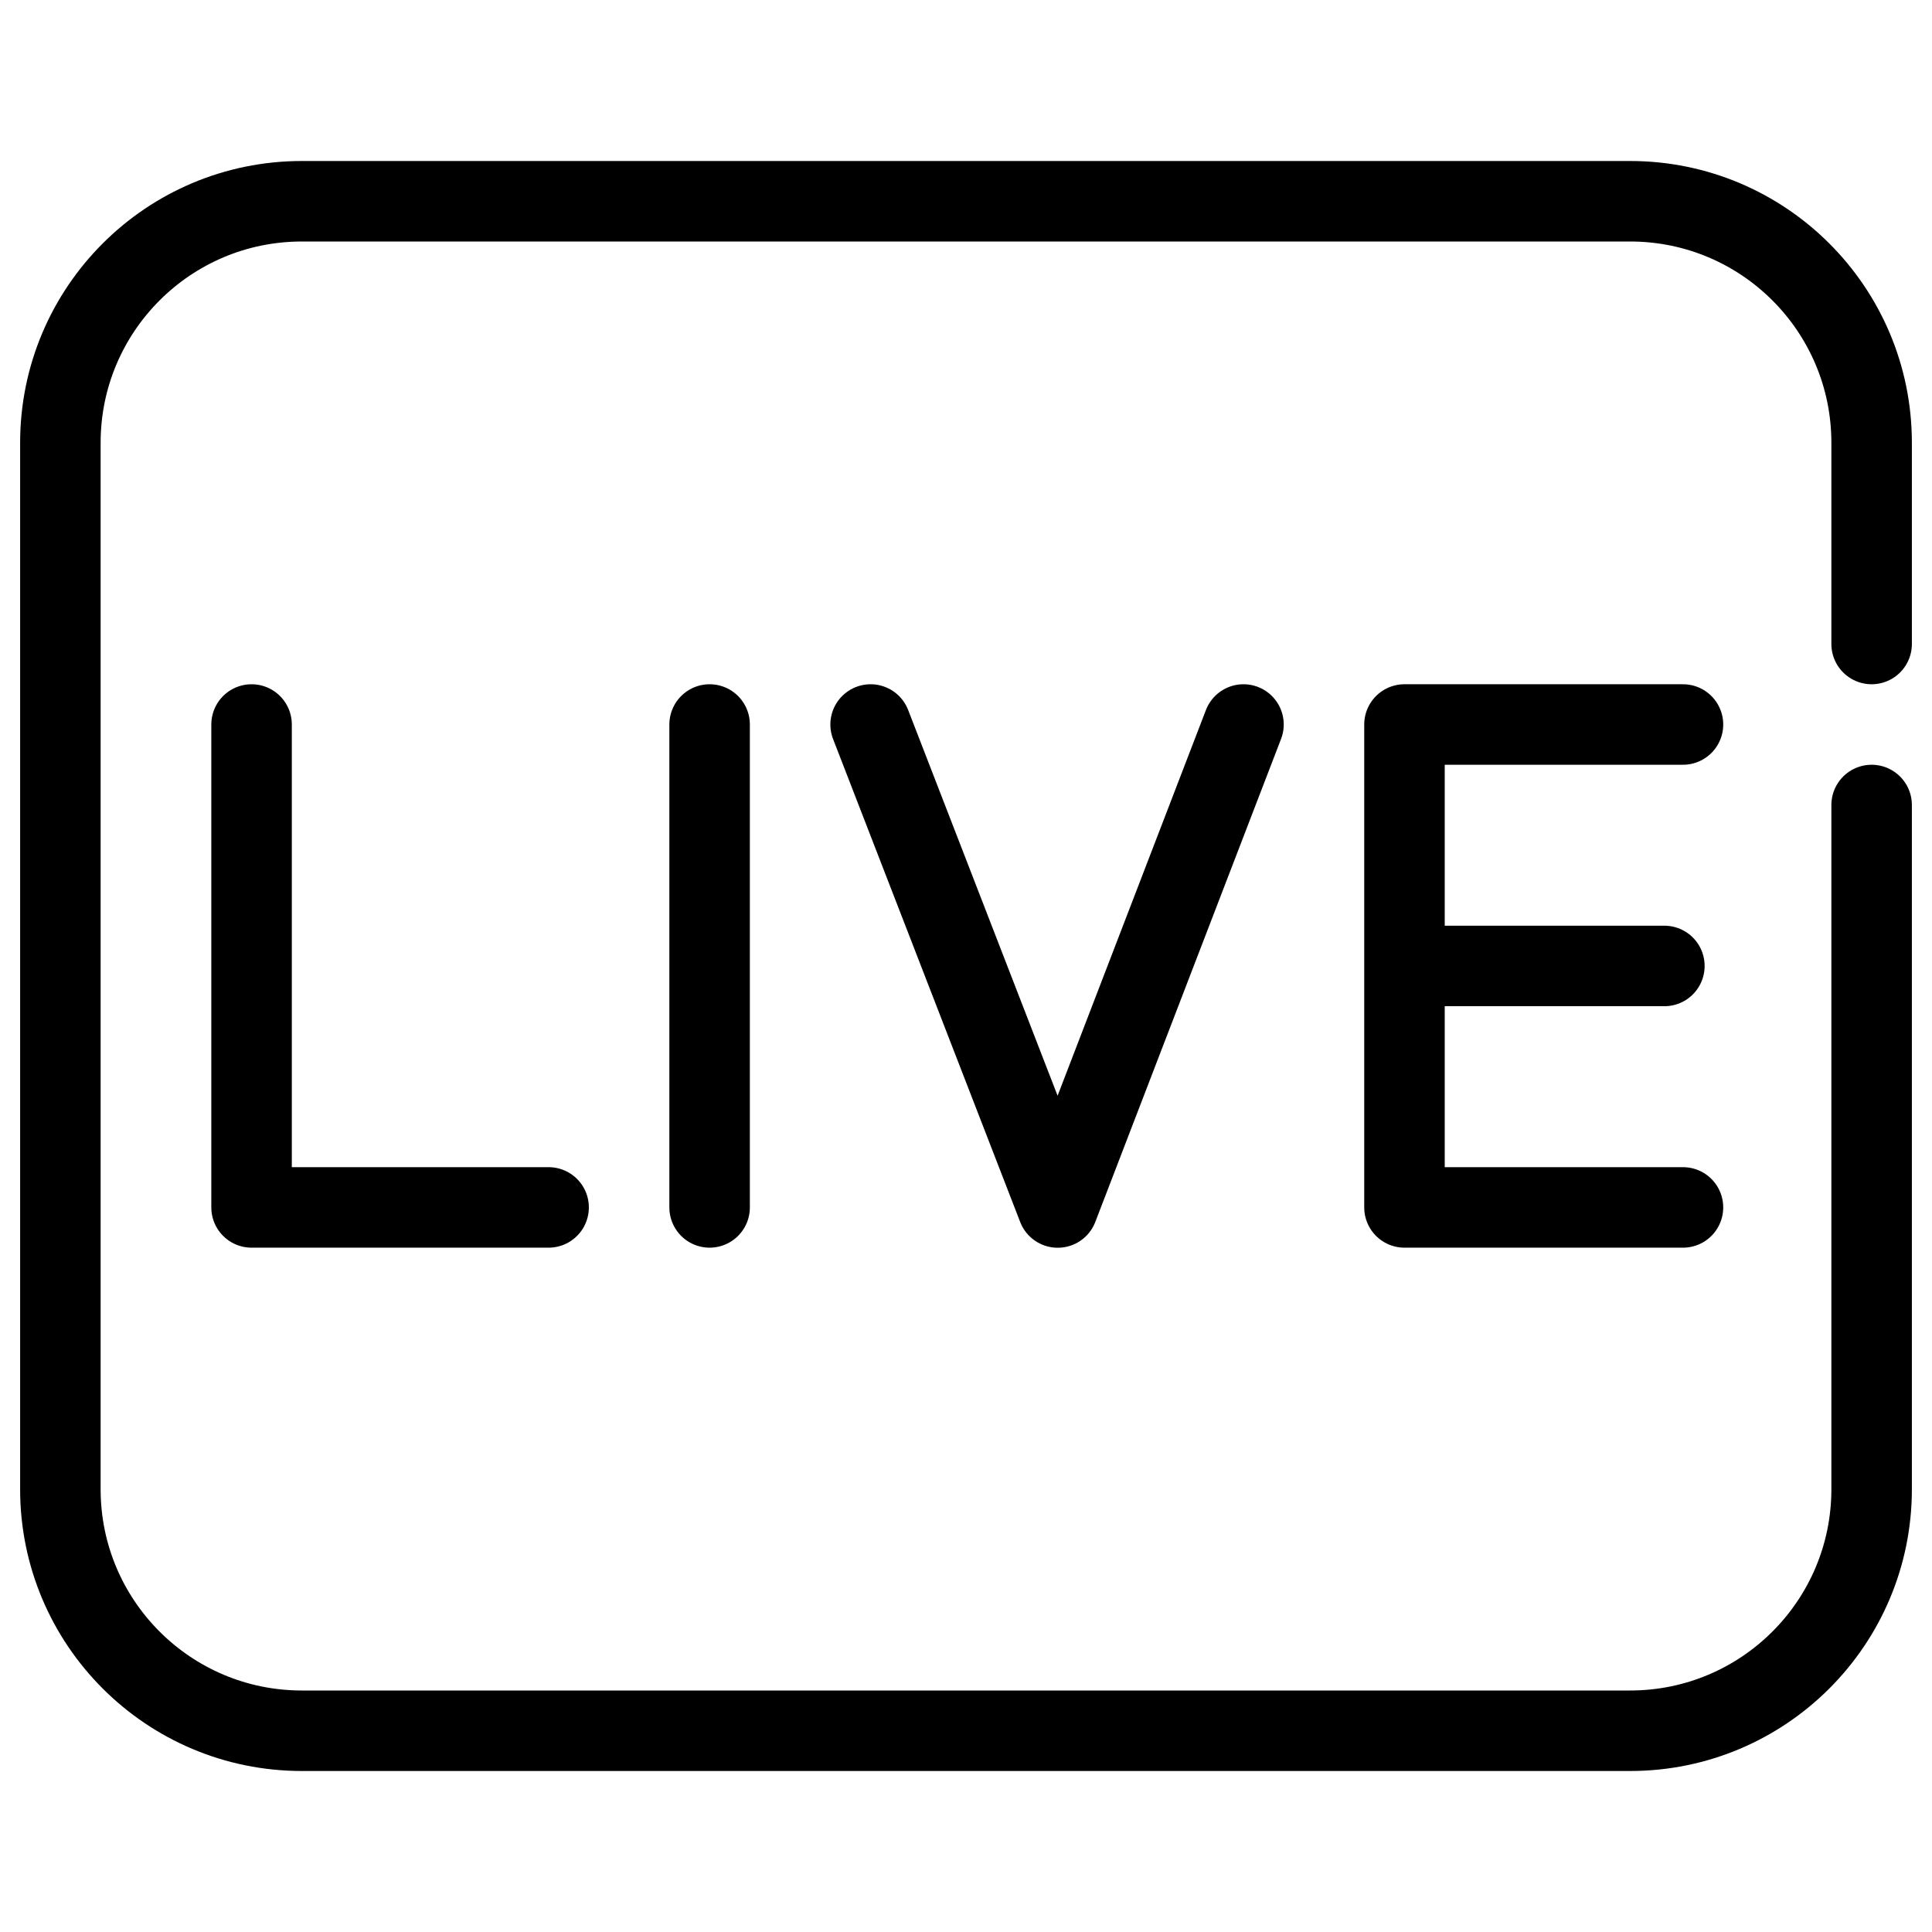 <svg viewBox="0 0 48 48" xmlns="http://www.w3.org/2000/svg" xmlns:xlink="http://www.w3.org/1999/xlink" width="48" height="48" fill="none">
	<rect id="icon_6" width="48" height="48" x="0" y="0" />
	<g id="ic_ebg_live-直播/model/border/ic_ebg_live1">
		<path id="path1" d="M1.505 23.982C1.505 20.467 1.493 16.951 1.505 13.436C1.498 11.736 1.707 10.04 2.128 8.392C3.049 4.904 5.321 2.833 8.806 2.03C10.554 1.652 12.339 1.476 14.126 1.503C20.867 1.503 27.608 1.503 34.35 1.503C36.053 1.492 37.751 1.687 39.407 2.083C42.998 2.961 45.152 5.236 45.973 8.814C46.342 10.505 46.518 12.233 46.498 13.964C46.498 20.777 46.498 27.591 46.498 34.406C46.508 36.092 46.314 37.773 45.92 39.413C45.041 43.005 42.757 45.15 39.178 45.97C37.431 46.346 35.646 46.523 33.858 46.498C27.146 46.498 20.434 46.498 13.722 46.498C12.007 46.511 10.295 46.32 8.625 45.926C5.019 45.047 2.853 42.763 2.034 39.167C1.616 37.339 1.505 35.506 1.505 33.657C1.505 30.432 1.505 27.207 1.505 23.982Z" fill="rgb(255,255,255)" fill-opacity="0" fill-rule="nonzero" />
		<path id="path1" d="M1.505 13.436C1.498 11.736 1.707 10.04 2.128 8.392C3.049 4.904 5.321 2.833 8.806 2.03C10.554 1.652 12.339 1.476 14.126 1.503C20.867 1.503 27.608 1.503 34.35 1.503C36.053 1.492 37.751 1.687 39.407 2.083C42.998 2.961 45.152 5.236 45.973 8.814C46.342 10.505 46.518 12.233 46.498 13.964C46.498 20.777 46.498 27.591 46.498 34.406C46.508 36.092 46.314 37.773 45.92 39.413C45.041 43.005 42.757 45.15 39.178 45.97C37.431 46.346 35.646 46.523 33.858 46.498C27.146 46.498 20.434 46.498 13.722 46.498C12.007 46.511 10.295 46.32 8.625 45.926C5.019 45.047 2.853 42.763 2.034 39.167C1.616 37.339 1.505 35.506 1.505 33.657C1.505 30.432 1.505 27.207 1.505 23.982C1.505 20.467 1.493 16.951 1.505 13.436Z" fill-rule="nonzero" stroke="rgb(255,255,255)" stroke-opacity="0" stroke-width="3" />
		<path id="path2" d="M1.505 23.982C1.505 20.467 1.493 16.951 1.505 13.436C1.498 11.736 1.707 10.04 2.128 8.392C3.049 4.904 5.321 2.833 8.806 2.03C10.554 1.652 12.339 1.476 14.126 1.503C20.867 1.503 27.608 1.503 34.35 1.503C36.053 1.492 37.751 1.687 39.407 2.083C42.998 2.961 45.152 5.236 45.973 8.814C46.342 10.505 46.518 12.233 46.498 13.964C46.498 20.777 46.498 27.591 46.498 34.406C46.508 36.092 46.314 37.773 45.92 39.413C45.041 43.005 42.757 45.15 39.178 45.97C37.431 46.346 35.646 46.523 33.858 46.498C27.146 46.498 20.434 46.498 13.722 46.498C12.007 46.511 10.295 46.32 8.625 45.926C5.019 45.047 2.853 42.763 2.034 39.167C1.616 37.339 1.505 35.506 1.505 33.657C1.505 30.432 1.505 27.207 1.505 23.982Z" opacity="0.2" fill="rgb(0,0,0)" fill-opacity="0" fill-rule="nonzero" />
		<path id="path2" d="M1.505 13.436C1.498 11.736 1.707 10.04 2.128 8.392C3.049 4.904 5.321 2.833 8.806 2.03C10.554 1.652 12.339 1.476 14.126 1.503C20.867 1.503 27.608 1.503 34.35 1.503C36.053 1.492 37.751 1.687 39.407 2.083C42.998 2.961 45.152 5.236 45.973 8.814C46.342 10.505 46.518 12.233 46.498 13.964C46.498 20.777 46.498 27.591 46.498 34.406C46.508 36.092 46.314 37.773 45.92 39.413C45.041 43.005 42.757 45.15 39.178 45.97C37.431 46.346 35.646 46.523 33.858 46.498C27.146 46.498 20.434 46.498 13.722 46.498C12.007 46.511 10.295 46.32 8.625 45.926C5.019 45.047 2.853 42.763 2.034 39.167C1.616 37.339 1.505 35.506 1.505 33.657C1.505 30.432 1.505 27.207 1.505 23.982C1.505 20.467 1.493 16.951 1.505 13.436Z" opacity="0.2" fill-rule="nonzero" stroke="rgb(255,255,255)" stroke-opacity="0" stroke-width="3" />
		<circle id="path3" cx="24" cy="24" r="24" fill="rgb(255,255,255)" fill-opacity="0" />
		<circle id="path3" cx="24" cy="24" r="24" stroke="rgb(0,0,0)" stroke-opacity="0" stroke-width="3" />
		<path id="path4" d="M40.5 43L7.5 43C4.186 43 1.5 40.314 1.5 37L1.5 11C1.5 7.686 4.186 5 7.5 5L40.5 5C43.814 5 46.5 7.686 46.5 11L46.5 37C46.5 40.314 43.814 43 40.5 43Z" fill="rgb(255,255,255)" fill-opacity="0" fill-rule="evenodd" />
		<path id="path4" d="M7.5 43C4.186 43 1.5 40.314 1.5 37L1.5 11C1.5 7.686 4.186 5 7.5 5L40.5 5C43.814 5 46.5 7.686 46.5 11L46.5 37C46.5 40.314 43.814 43 40.5 43L7.5 43Z" fill-rule="evenodd" stroke="rgb(255,255,255)" stroke-opacity="0" stroke-linecap="round" stroke-linejoin="round" stroke-width="3" />
		<path id="path5" d="M46.5 20L46.5 37C46.5 40.314 43.814 43 40.5 43L7.5 43C4.186 43 1.5 40.314 1.5 37L1.5 11C1.5 7.686 4.186 5 7.5 5L40.5 5C43.814 5 46.5 7.686 46.5 11L46.5 16" stroke="rgb(0,0,0)" stroke-linecap="round" stroke-linejoin="round" stroke-width="2" />
		<path id="path6" d="M21.63 18C21.63 18 23.18 22 26.279 30C29.356 22 30.894 18 30.894 18M6.25 18L6.25 29.998L13.63 29.998M17.63 18L17.63 29.998M41.813 18L34.894 18L34.894 23.999L34.894 29.998L41.813 29.998M34.894 23.999L41.351 23.999" stroke="rgb(0,0,0)" stroke-linecap="round" stroke-linejoin="round" stroke-width="2" />
	</g>
</svg>
